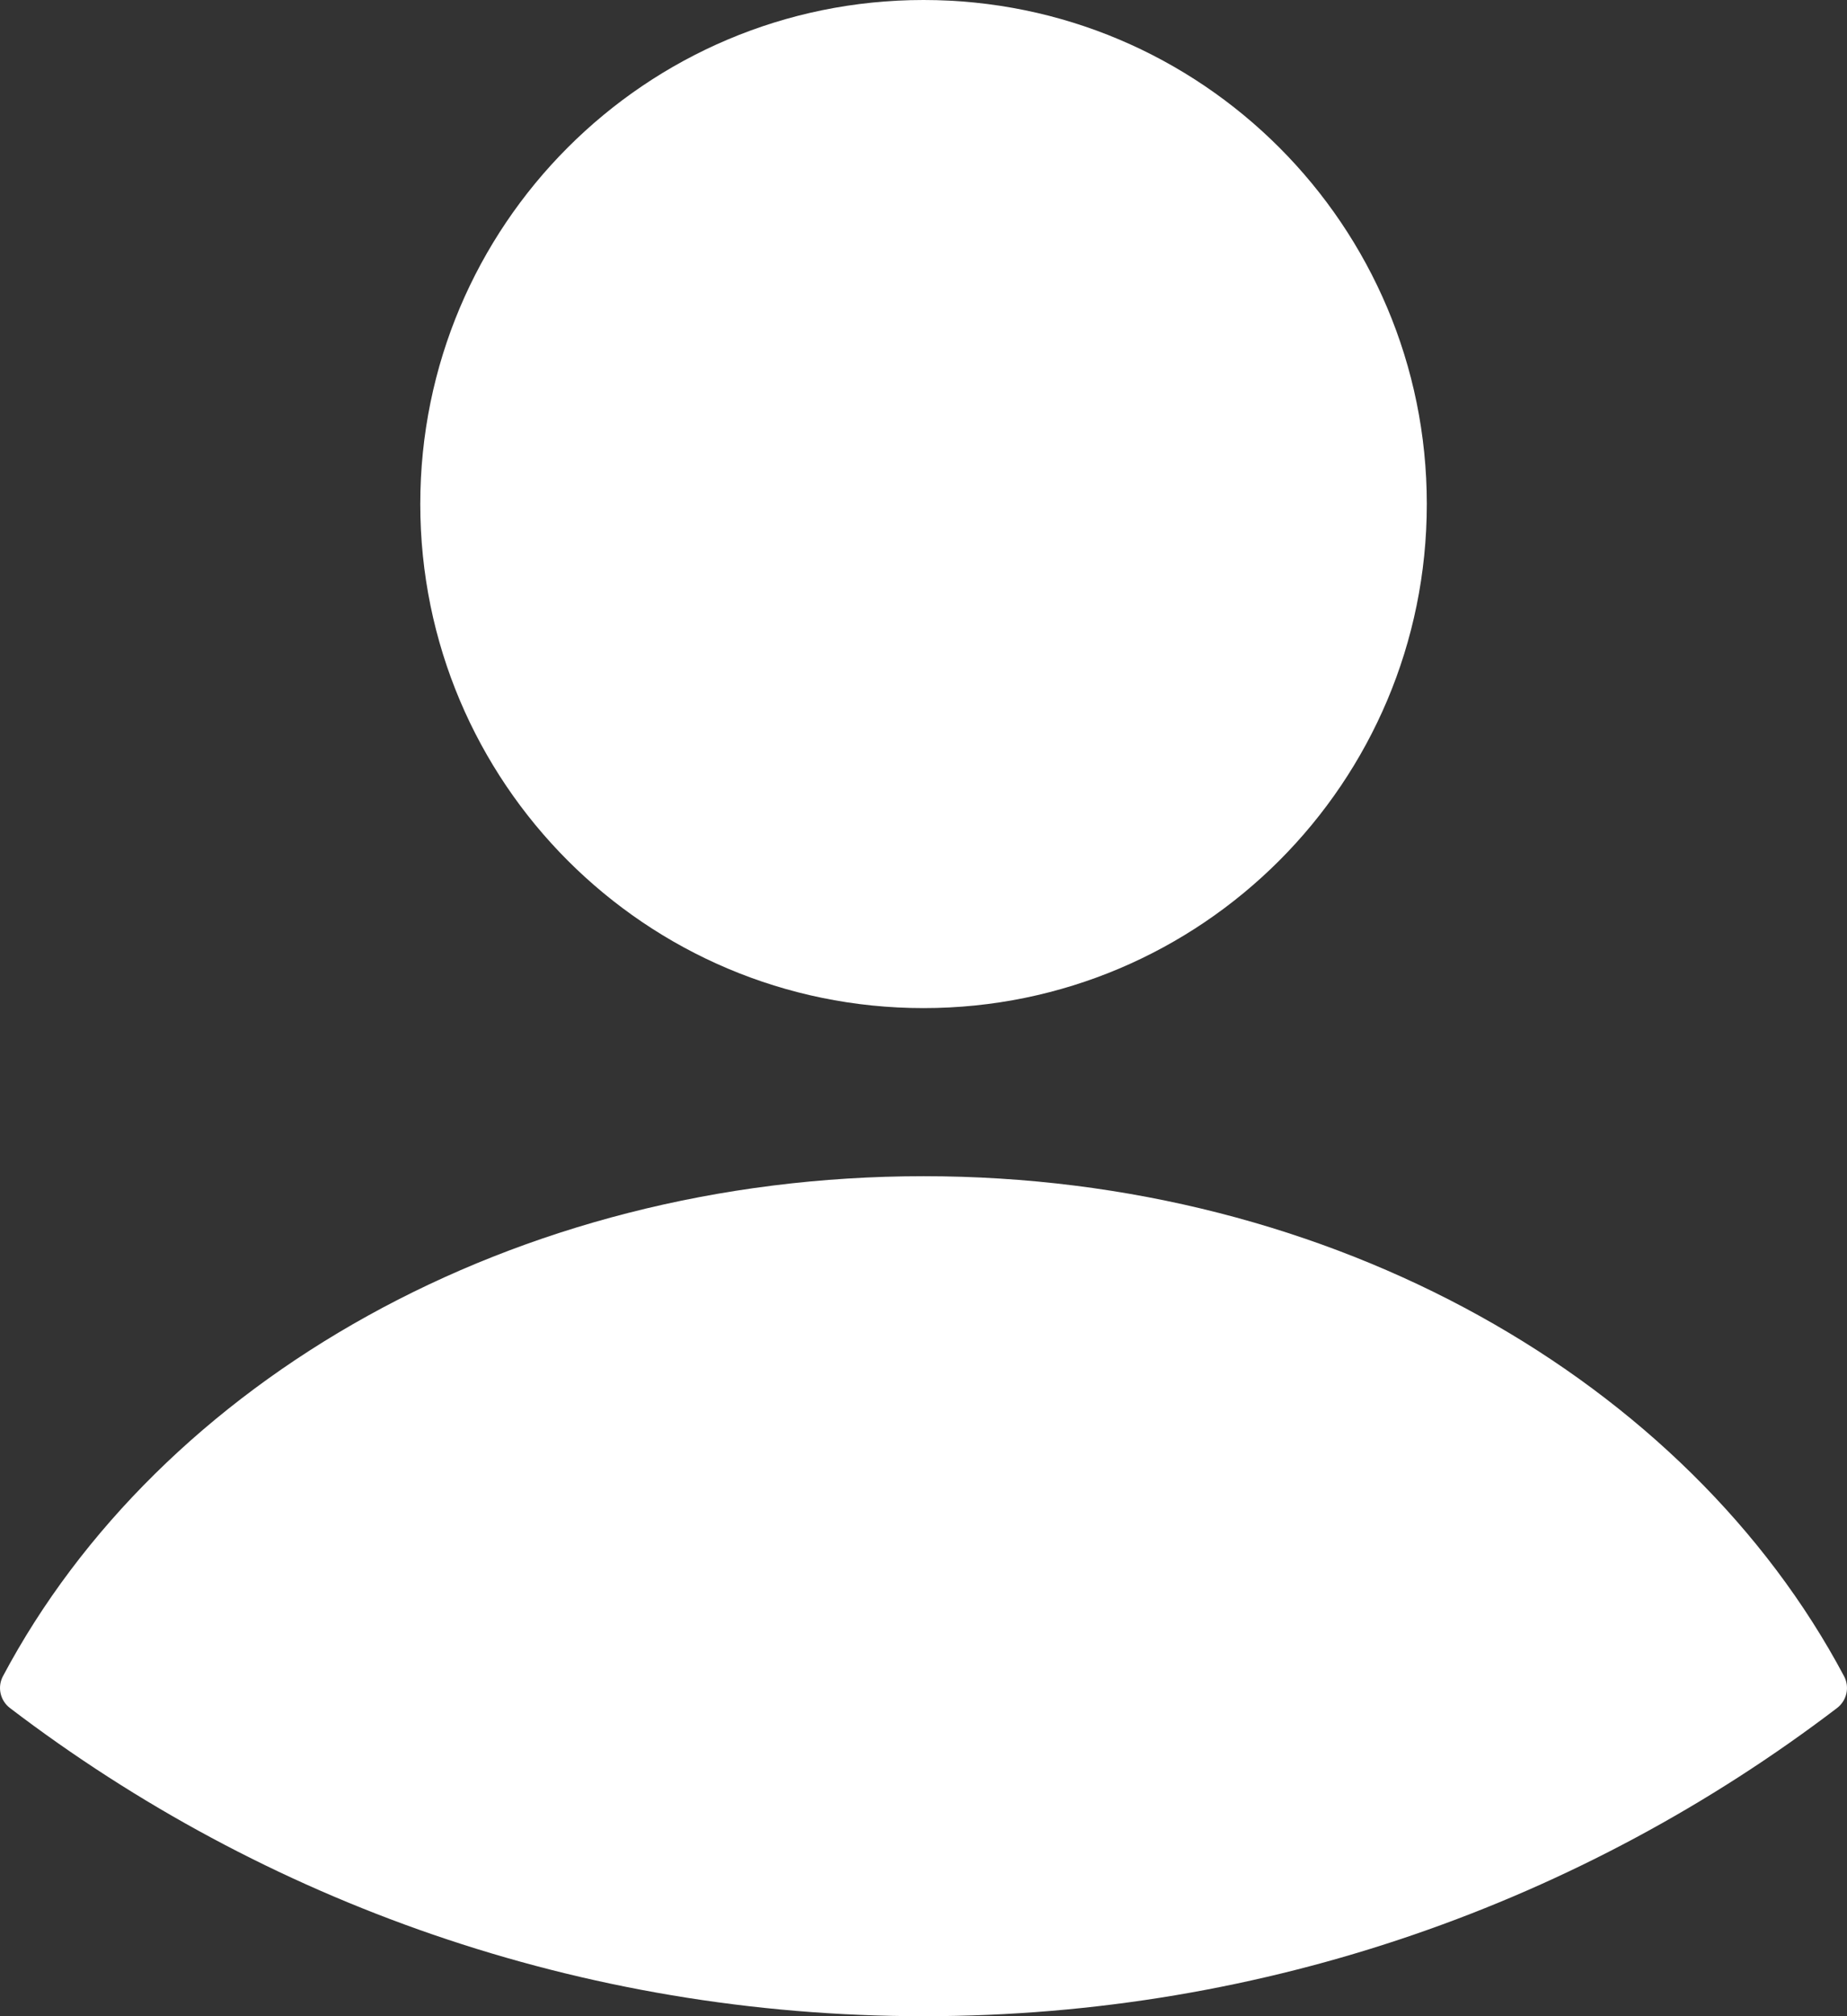 <?xml version="1.0" encoding="UTF-8"?> <svg xmlns="http://www.w3.org/2000/svg" width="22" height="24" viewBox="0 0 22 24" fill="none"><rect x="0" y="0" width="22" height="24" fill="#333333" stroke="none"/><path d="M16.995 6C16.995 9.314 14.311 12 11 12C7.689 12 5.006 9.314 5.006 6C5.006 2.686 7.689 0 11 0C14.311 0 16.995 2.686 16.995 6Z" fill="white"></path><path d="M11.001 14.001C15.895 14.001 20.102 16.447 21.965 19.953C22.034 20.083 21.998 20.243 21.881 20.332C18.86 22.633 15.09 24 11.001 24C6.911 24 3.14 22.634 0.119 20.332C0.002 20.243 -0.034 20.083 0.035 19.953C1.898 16.447 6.106 14.001 11.001 14.001Z" fill="white"></path></svg> 